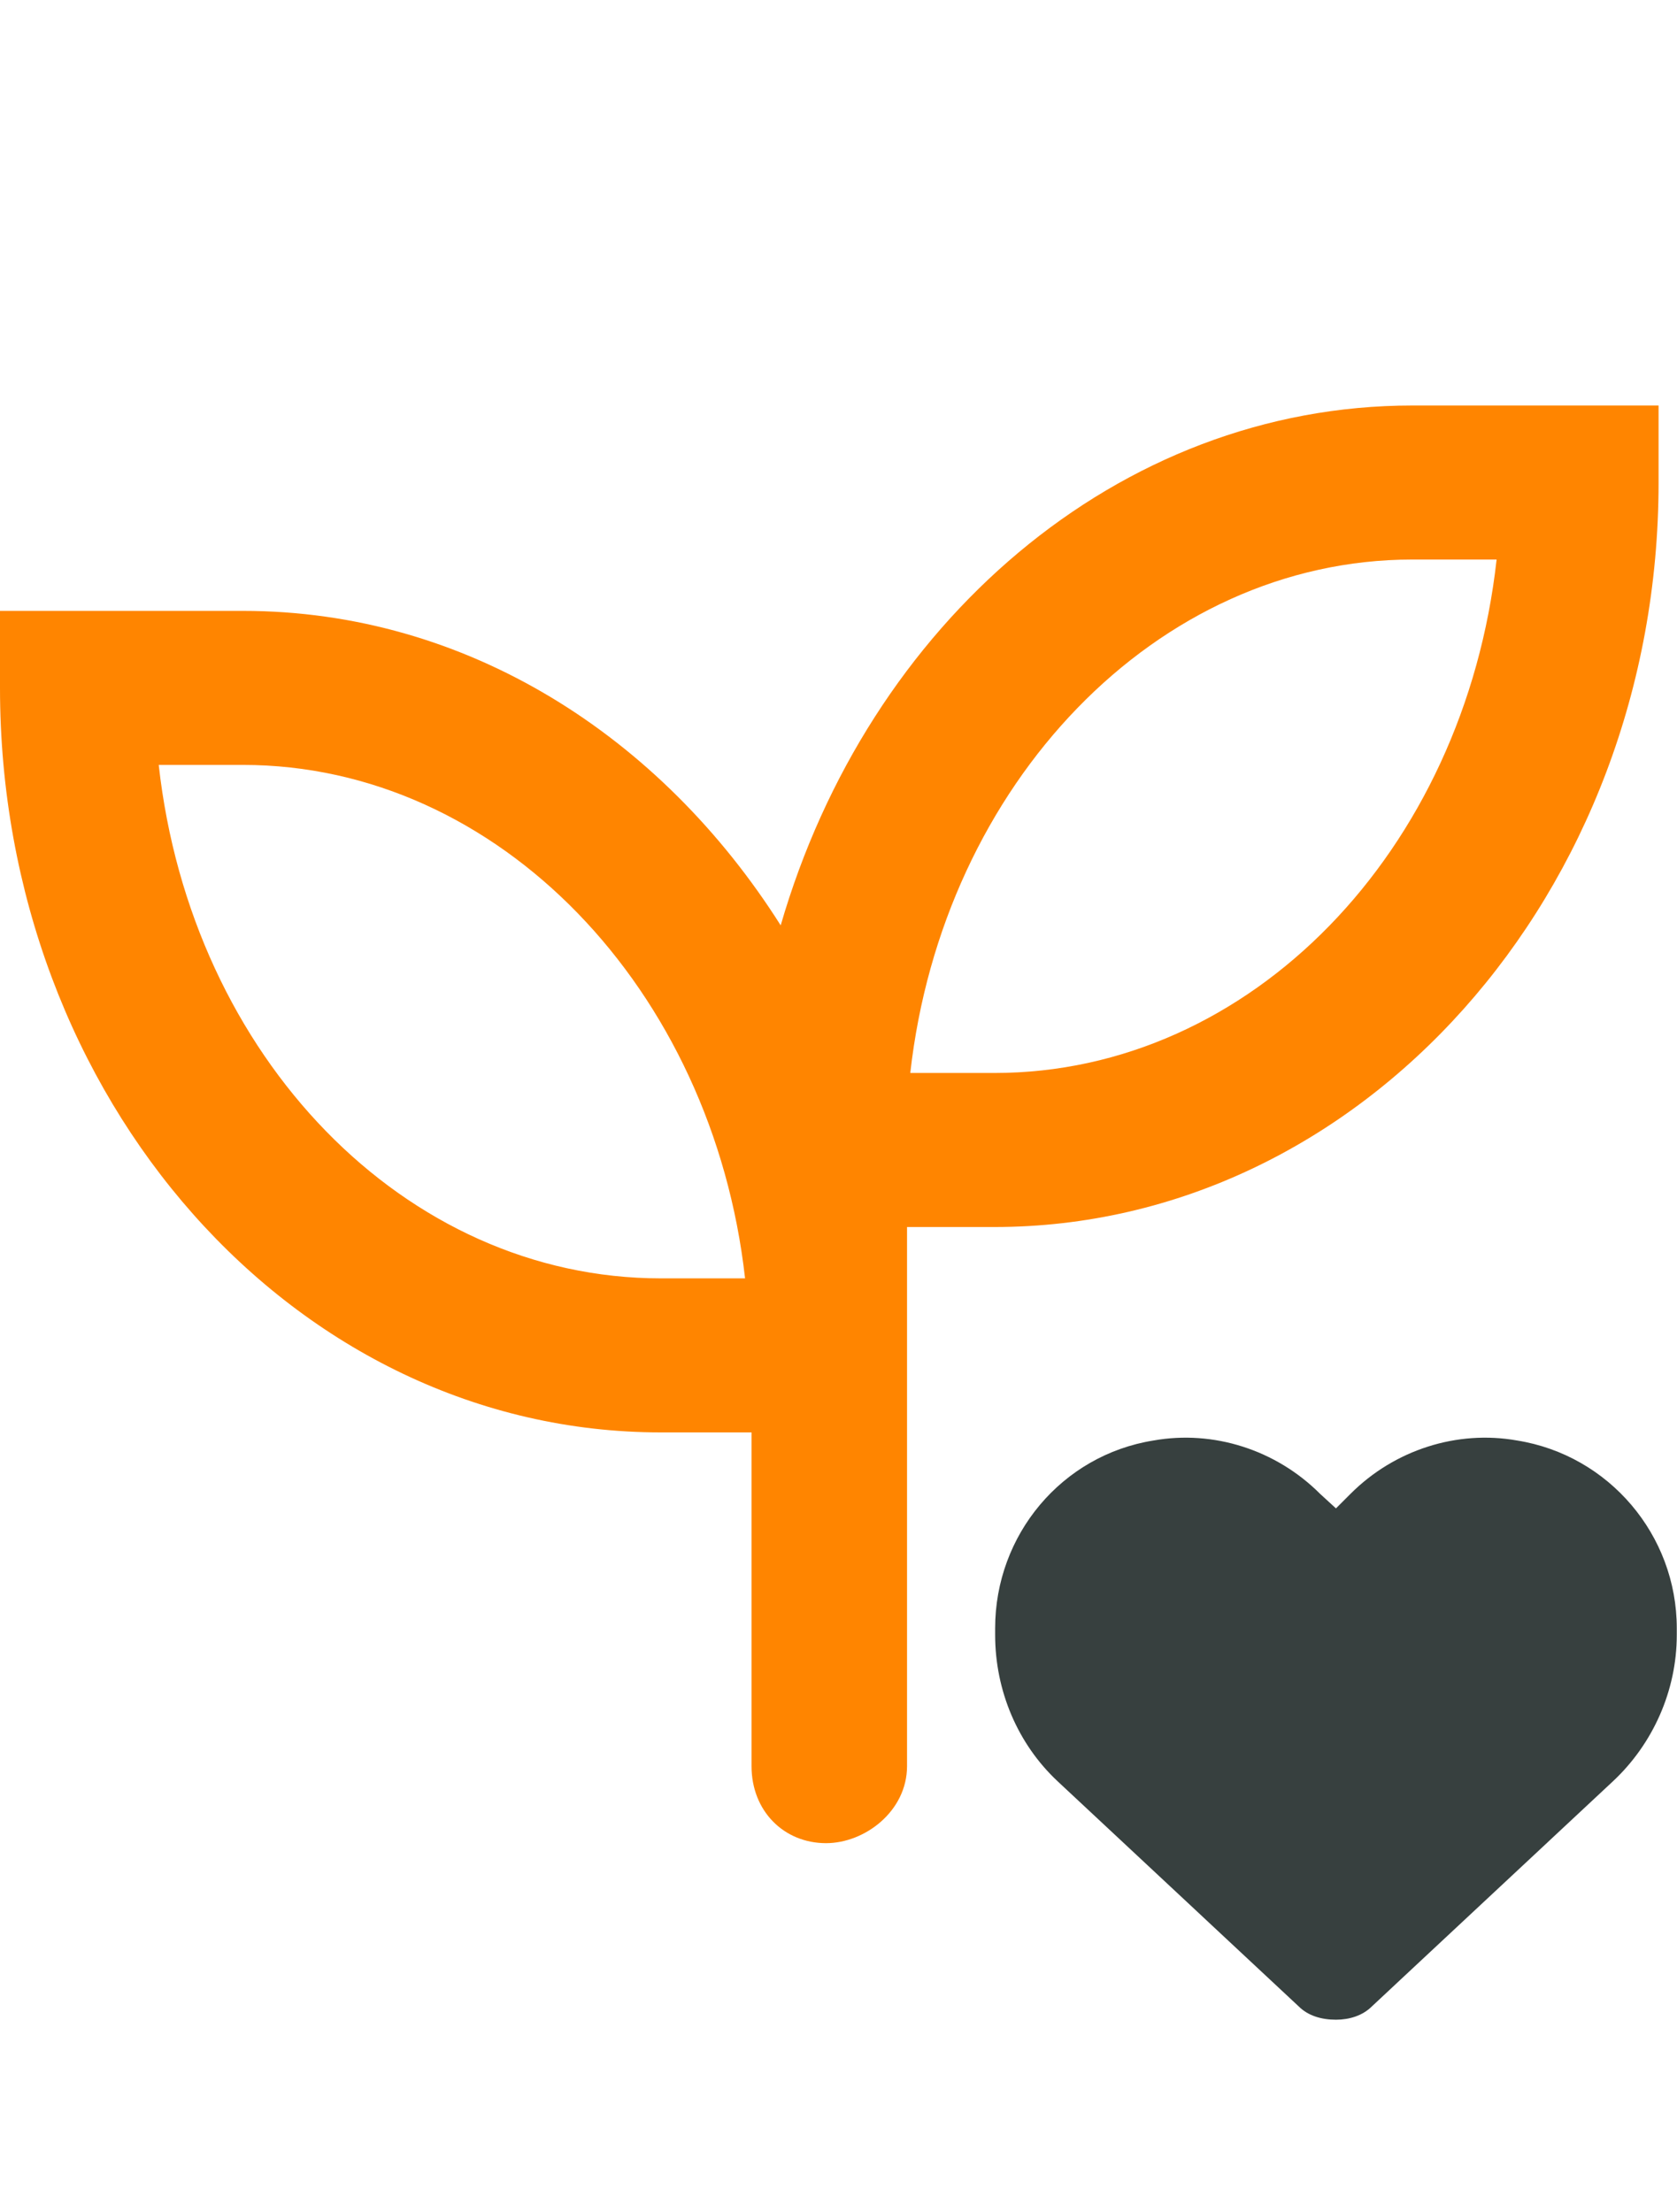 <?xml version="1.0" encoding="UTF-8"?> <svg xmlns="http://www.w3.org/2000/svg" width="91" height="120" viewBox="0 0 91 120" fill="none"><path d="M76.641 22C60.645 22 47.109 33.839 42.363 50.205C35.859 39.933 25.312 33.143 13.184 33.143H0V37.321C0 59.607 15.996 77.714 35.859 77.714H40.781V95.821C40.781 98.259 42.539 100 44.824 100C46.934 100 49.219 98.259 49.219 95.821V66.571H53.965C73.828 66.571 90 48.464 90 26.179V22H76.641ZM35.859 69.357C21.973 69.357 10.371 57.344 8.613 41.5H13.184C27.07 41.5 38.672 53.688 40.43 69.357H35.859ZM53.965 58.214H49.395C51.152 42.545 62.754 30.357 76.641 30.357H81.211C79.453 46.201 67.852 58.214 53.965 58.214Z" fill="#FF8500"></path><path d="M54 88.7V88.339C54 83.282 57.612 78.947 62.597 78.153C65.848 77.575 69.243 78.658 71.627 81.042L72.494 81.837L73.289 81.042C75.672 78.658 79.068 77.575 82.319 78.153C87.303 78.947 90.988 83.282 90.988 88.339V88.7C90.988 91.734 89.688 94.624 87.52 96.647L74.444 108.855C73.939 109.361 73.216 109.578 72.494 109.578C71.699 109.578 70.977 109.361 70.471 108.855L57.395 96.647C55.228 94.624 54 91.734 54 88.7Z" fill="#37403F"></path></svg> 